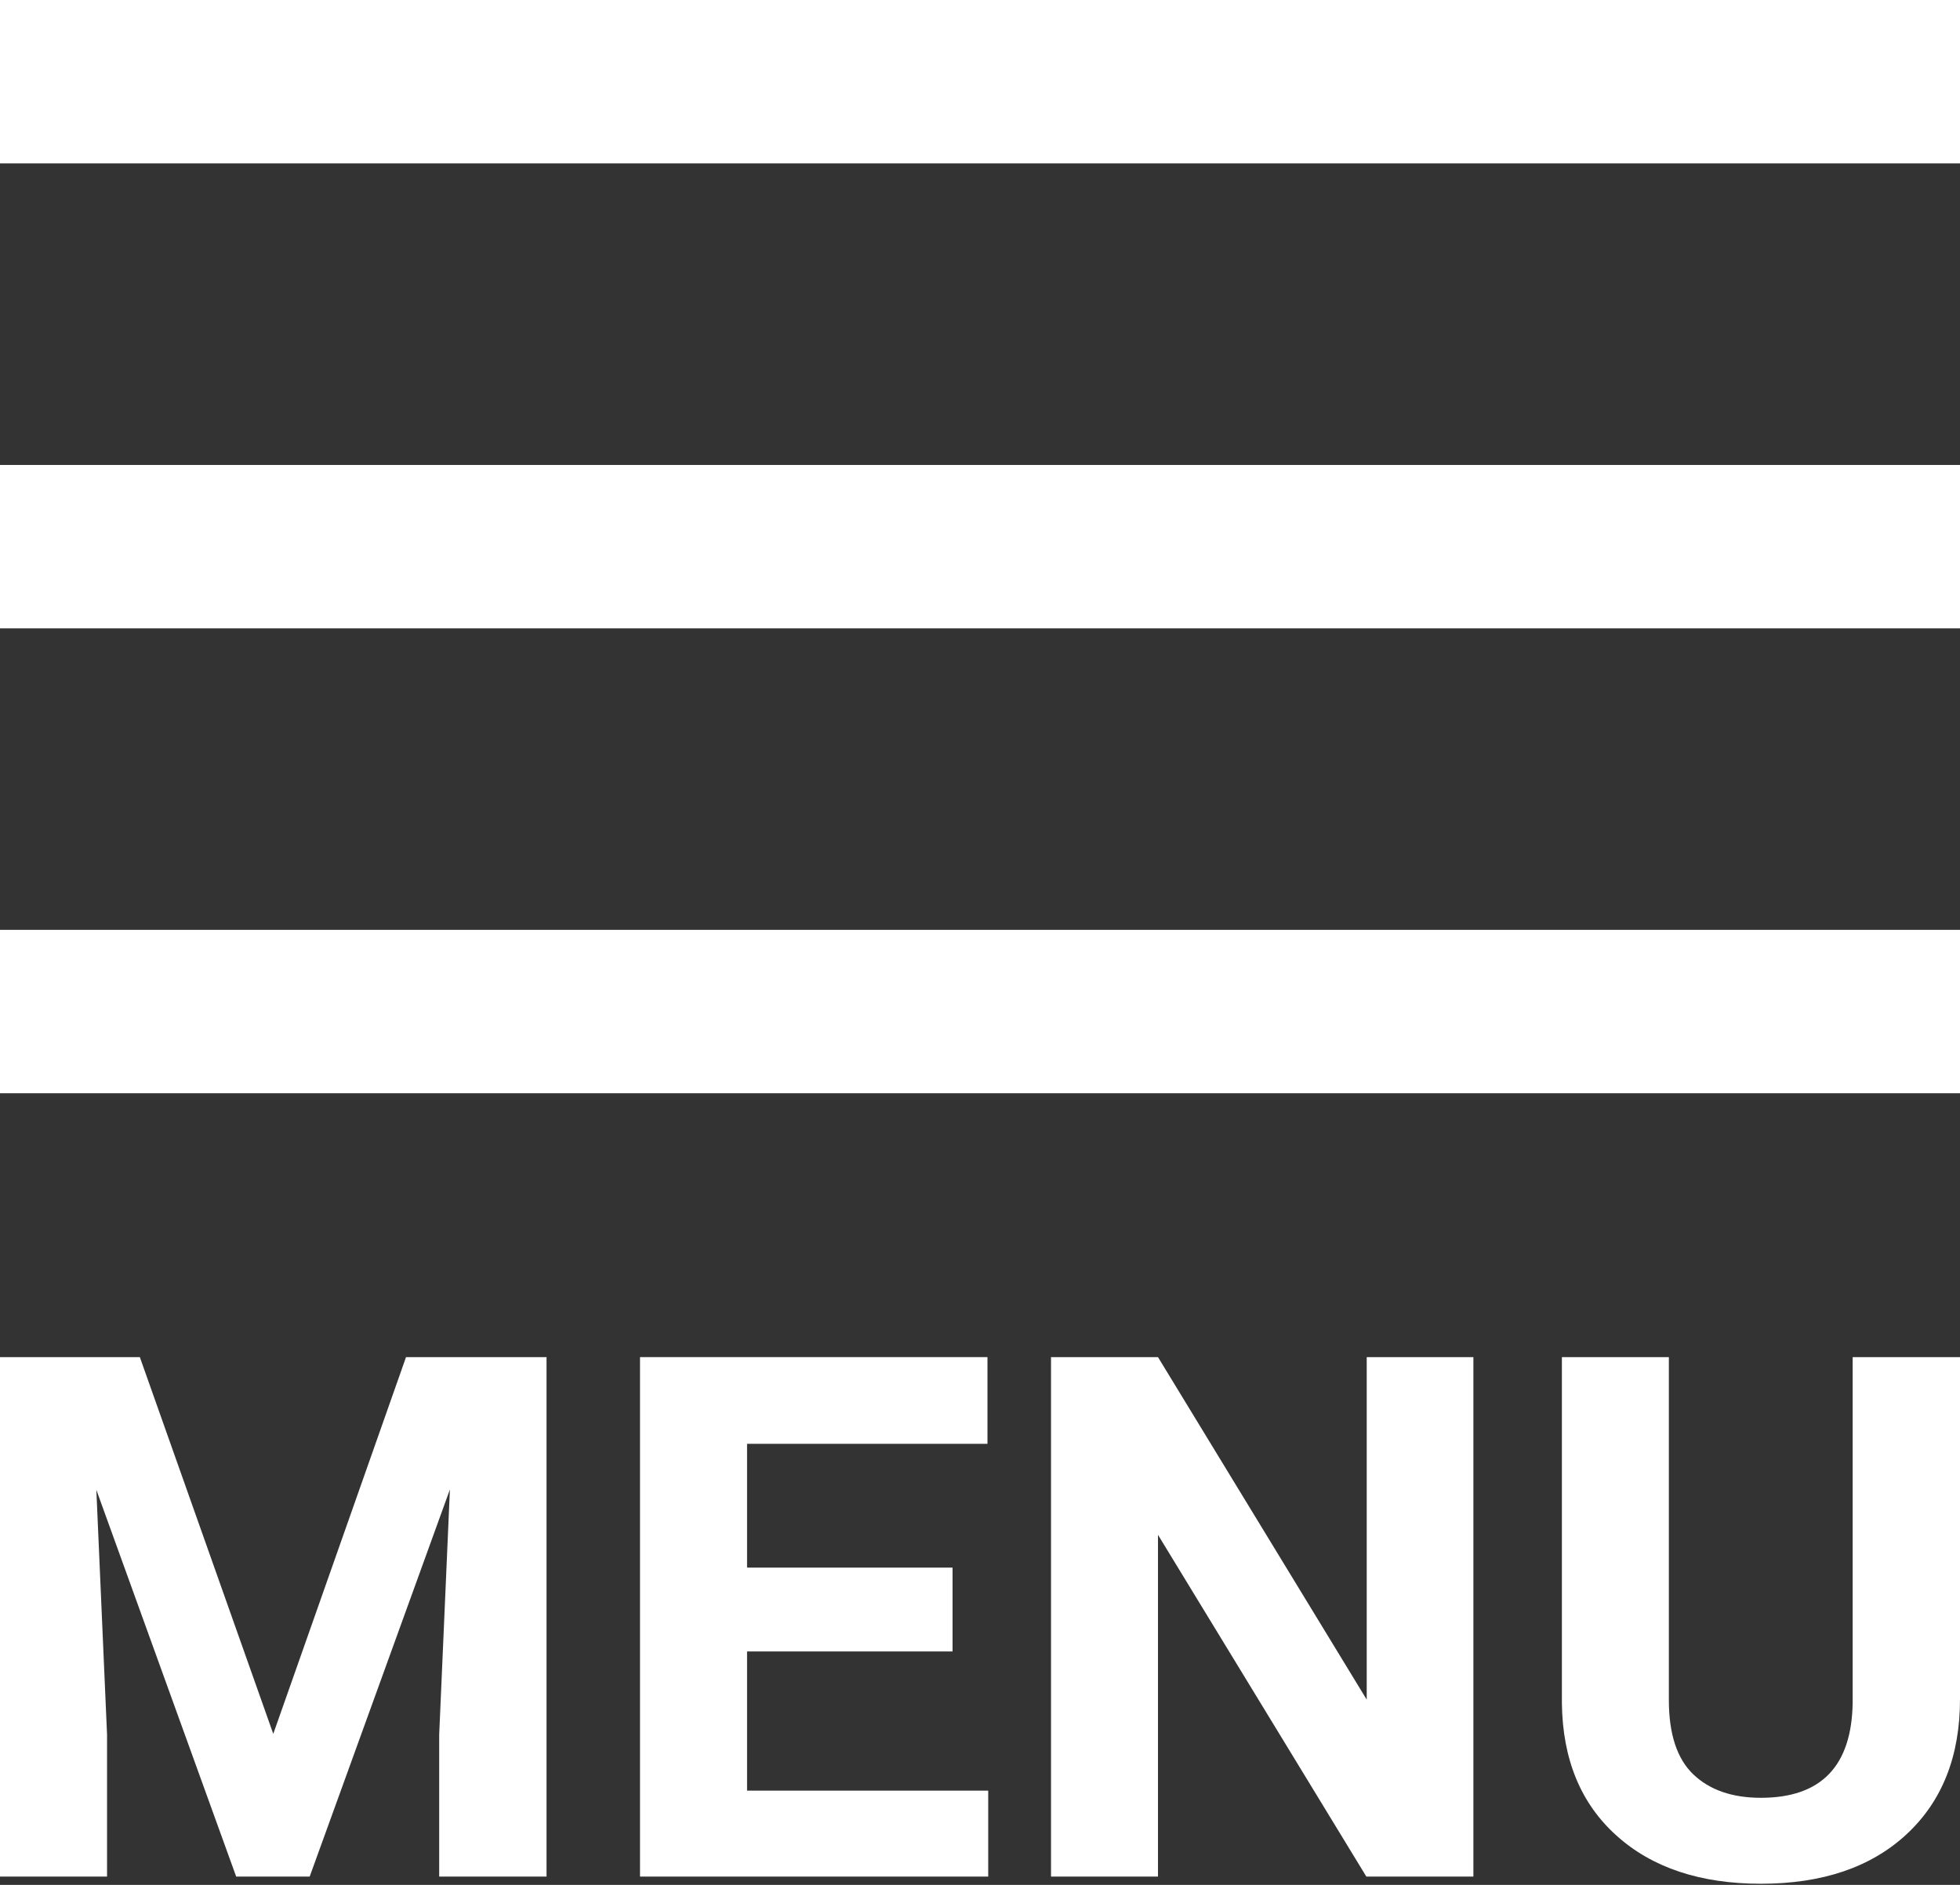 <svg width="26px" height="25px" viewBox="0 0 26 25" version="1.1" xmlns="http://www.w3.org/2000/svg" xmlns:xlink="http://www.w3.org/1999/xlink">
    <rect x="0" y="0" width="26" height="25" fill="#333333" stroke="none"/>
    <rect id="Rectangle-3" fill="#ffffff" x="0" y="9.32587341e-15" width="26" height="2.167"></rect>
    <rect id="Rectangle-3-Copy" fill="#ffffff" x="0" y="6.167" width="26" height="2.167"></rect>
    <rect id="Rectangle-3-Copy-2" fill="#ffffff" x="0" y="12.333" width="26" height="2.167"></rect>
    <polygon id="Path" fill="#ffffff" fill-rule="nonzero" points="1.855 18 3.625 22.997 5.386 18 7.25 18 7.25 24.89 5.826 24.89 5.826 23.007 5.968 19.756 4.108 24.89 3.133 24.89 1.278 19.76 1.42 23.007 1.42 24.89 1.77990955e-12 24.89 1.77990955e-12 18"></polygon>
    <polygon id="Path" fill="#ffffff" fill-rule="nonzero" points="12.636 21.904 9.91 21.904 9.91 23.75 13.109 23.75 13.109 24.89 8.49 24.89 8.49 18 13.099 18 13.099 19.15 9.91 19.15 9.91 20.792 12.636 20.792"></polygon>
    <polygon id="Path" fill="#ffffff" fill-rule="nonzero" points="19.545 24.89 18.125 24.89 15.361 20.357 15.361 24.89 13.942 24.89 13.942 18 15.361 18 18.13 22.543 18.13 18 19.545 18"></polygon>
    <path  id="Path" fill="#ffffff" fill-rule="nonzero" d="M26,18 L26,22.538 C26,23.292 25.764,23.889 25.293,24.327 C24.821,24.766 24.176,24.985 23.359,24.985 C22.555,24.985 21.916,24.772 21.443,24.346 C20.969,23.92 20.728,23.335 20.719,22.59 L20.719,18 L22.138,18 L22.138,22.548 C22.138,22.999 22.246,23.328 22.463,23.535 C22.679,23.741 22.978,23.845 23.359,23.845 C24.158,23.845 24.563,23.425 24.576,22.586 L24.576,18 L26,18 Z"></path>
</svg>